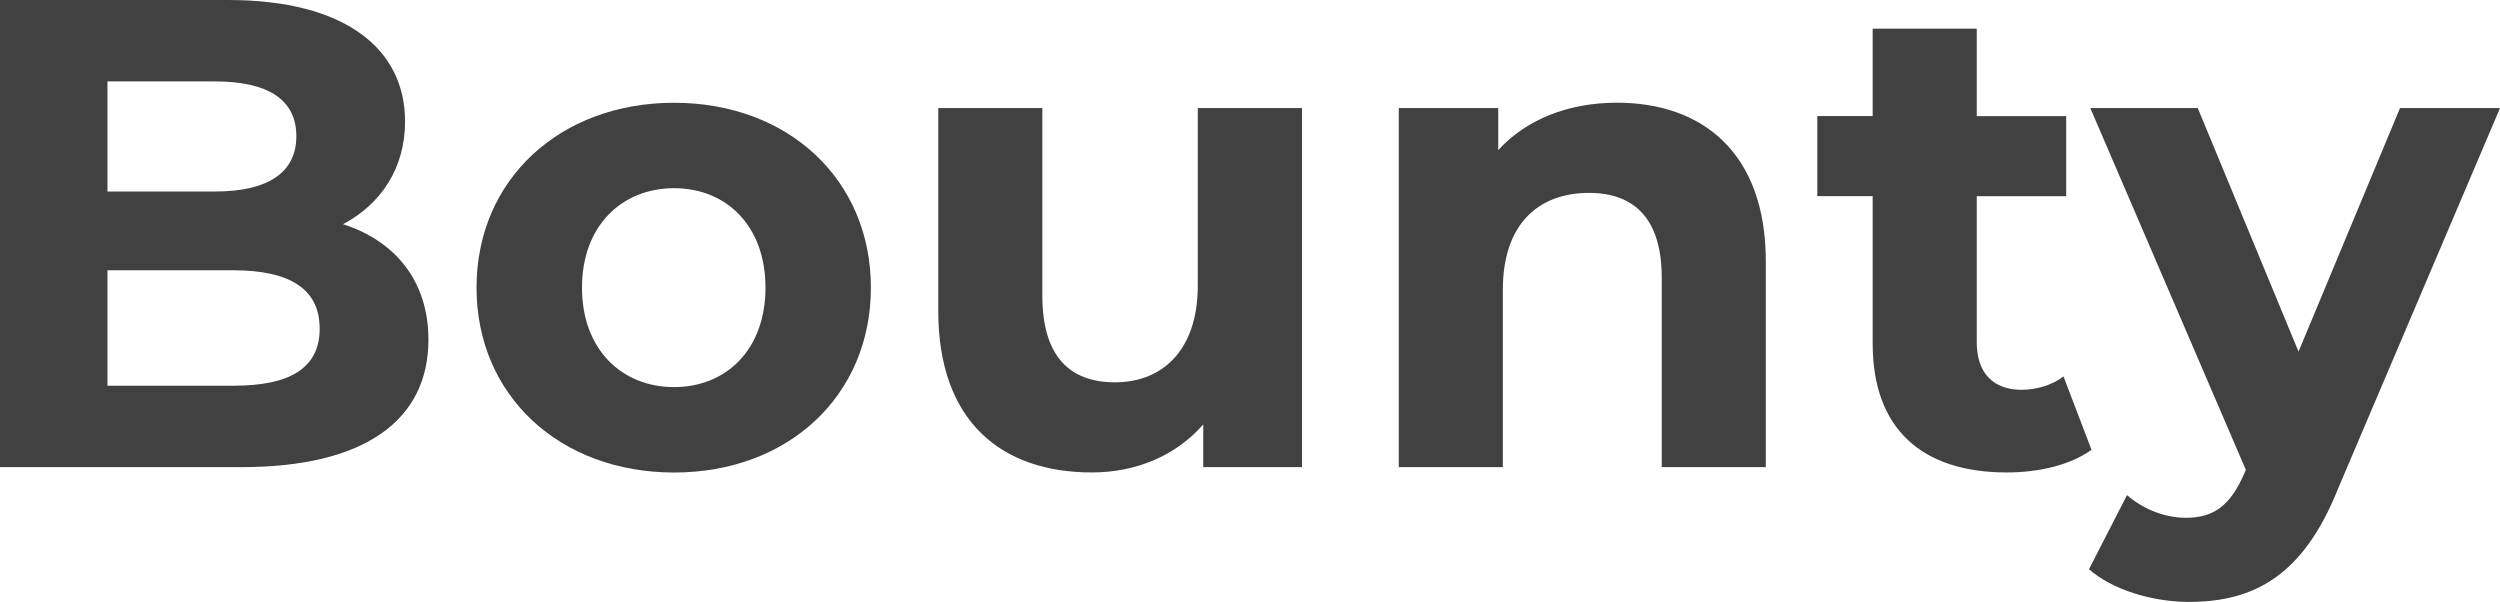 <?xml version="1.0" encoding="UTF-8"?>
<svg id="Layer_2" data-name="Layer 2" xmlns="http://www.w3.org/2000/svg" viewBox="0 0 361.73 87.1">
  <defs>
    <style>
      .cls-1 {
        fill: #414141;
      }
    </style>
  </defs>
  <g id="Layer_1-2" data-name="Layer 1">
    <g>
      <path class="cls-1" d="M61.99,49.15c0,11.68-9.27,18.44-27.04,18.44H0V0h33.02c16.9,0,25.59,7.05,25.59,17.57,0,6.76-3.48,11.97-8.98,14.87,7.53,2.41,12.36,8.21,12.36,16.7ZM15.55,11.78v15.93h15.55c7.63,0,11.78-2.7,11.78-8.01s-4.15-7.92-11.78-7.92h-15.55ZM46.25,47.51c0-5.7-4.35-8.4-12.46-8.4H15.55v16.7h18.25c8.11,0,12.46-2.51,12.46-8.3Z"/>
      <path class="cls-1" d="M68.95,41.62c0-15.64,12.07-26.75,28.58-26.75s28.48,11.1,28.48,26.75-11.97,26.75-28.48,26.75-28.58-11.1-28.58-26.75ZM110.76,41.62c0-8.98-5.7-14.39-13.23-14.39s-13.32,5.41-13.32,14.39,5.79,14.39,13.32,14.39,13.23-5.41,13.23-14.39Z"/>
      <path class="cls-1" d="M188.39,15.64v51.95h-14.29v-6.18c-3.96,4.54-9.75,6.95-16.13,6.95-13.04,0-22.21-7.34-22.21-23.37V15.64h15.06v27.13c0,8.69,3.86,12.55,10.52,12.55s11.97-4.44,11.97-14V15.64h15.06Z"/>
      <path class="cls-1" d="M255.5,37.85v29.74h-15.06v-27.42c0-8.4-3.86-12.26-10.53-12.26-7.24,0-12.46,4.44-12.46,14v25.68h-15.06V15.64h14.39v6.08c4.06-4.44,10.14-6.86,17.19-6.86,12.26,0,21.53,7.15,21.53,22.98Z"/>
      <path class="cls-1" d="M302.63,65.08c-3.09,2.22-7.63,3.28-12.26,3.28-12.26,0-19.41-6.28-19.41-18.64v-21.34h-8.01v-11.59h8.01V4.15h15.06v12.65h12.94v11.59h-12.94v21.15c0,4.44,2.41,6.86,6.47,6.86,2.22,0,4.44-.68,6.08-1.93l4.06,10.62Z"/>
      <path class="cls-1" d="M361.73,15.64l-23.46,55.13c-5.02,12.55-12.17,16.32-21.53,16.32-5.31,0-11.1-1.74-14.48-4.73l5.5-10.72c2.32,2.03,5.5,3.28,8.5,3.28,4.15,0,6.47-1.83,8.5-6.47l.19-.48-22.5-52.33h15.55l14.58,35.24,14.68-35.24h14.48Z"/>
    </g>
  </g>
</svg>